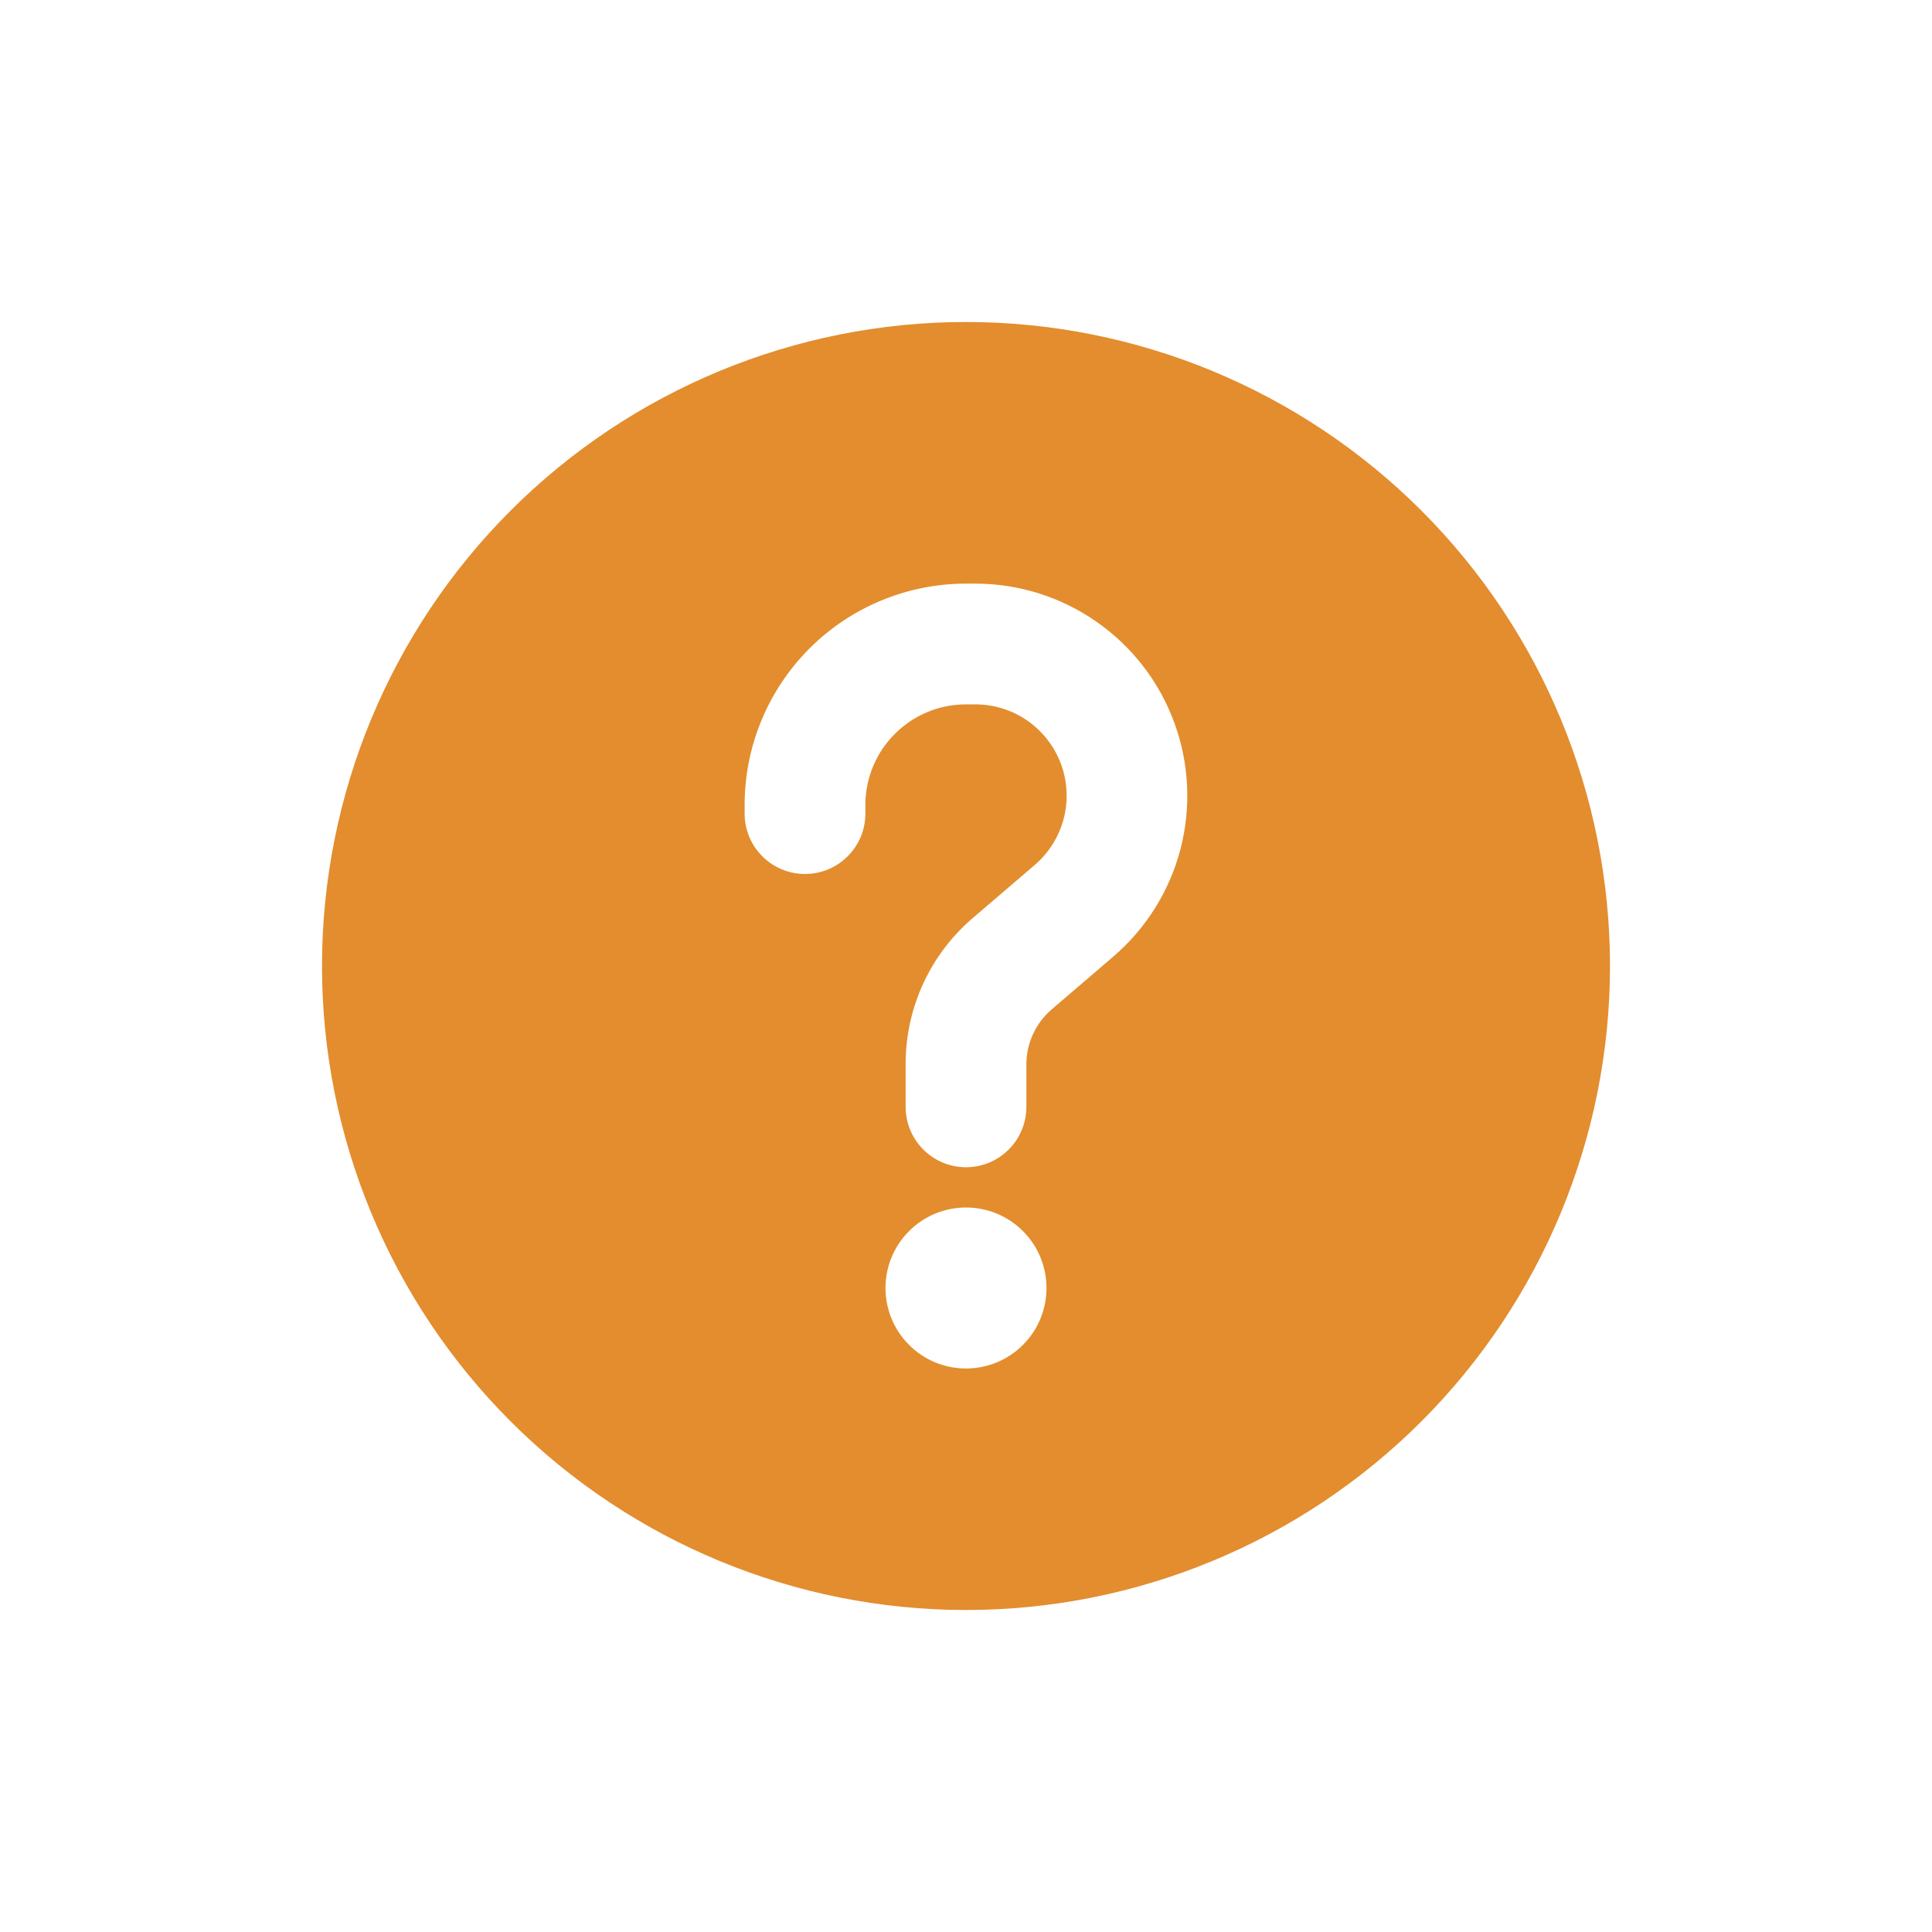 <svg width="24" height="24" viewBox="0 0 24 24" fill="none" xmlns="http://www.w3.org/2000/svg">
<path d="M12 20C14.122 20 16.157 19.157 17.657 17.657C19.157 16.157 20 14.122 20 12C20 9.878 19.157 7.843 17.657 6.343C16.157 4.843 14.122 4 12 4C9.878 4 7.843 4.843 6.343 6.343C4.843 7.843 4 9.878 4 12C4 14.122 4.843 16.157 6.343 17.657C7.843 19.157 9.878 20 12 20ZM12 8.75C11.31 8.75 10.75 9.31 10.75 10V10.107C10.75 10.306 10.671 10.497 10.53 10.637C10.39 10.778 10.199 10.857 10 10.857C9.801 10.857 9.61 10.778 9.47 10.637C9.329 10.497 9.25 10.306 9.25 10.107V10C9.25 9.271 9.54 8.571 10.056 8.055C10.571 7.54 11.271 7.25 12 7.25H12.116C12.654 7.25 13.179 7.415 13.62 7.723C14.062 8.03 14.399 8.466 14.585 8.97C14.772 9.475 14.8 10.024 14.665 10.545C14.53 11.066 14.238 11.533 13.83 11.883L13.06 12.543C12.963 12.627 12.886 12.73 12.832 12.847C12.779 12.963 12.751 13.089 12.75 13.217V13.75C12.75 13.949 12.671 14.14 12.53 14.28C12.39 14.421 12.199 14.5 12 14.5C11.801 14.5 11.61 14.421 11.47 14.28C11.329 14.14 11.25 13.949 11.25 13.75V13.217C11.25 12.52 11.554 11.858 12.083 11.405L12.854 10.745C13.03 10.594 13.155 10.393 13.214 10.169C13.272 9.945 13.26 9.708 13.18 9.491C13.099 9.273 12.954 9.086 12.764 8.953C12.574 8.821 12.348 8.75 12.116 8.75H12ZM13 16C13 16.265 12.895 16.52 12.707 16.707C12.52 16.895 12.265 17 12 17C11.735 17 11.48 16.895 11.293 16.707C11.105 16.52 11 16.265 11 16C11 15.735 11.105 15.48 11.293 15.293C11.48 15.105 11.735 15 12 15C12.265 15 12.52 15.105 12.707 15.293C12.895 15.48 13 15.735 13 16Z" fill="#E38D2E"/>
</svg>
